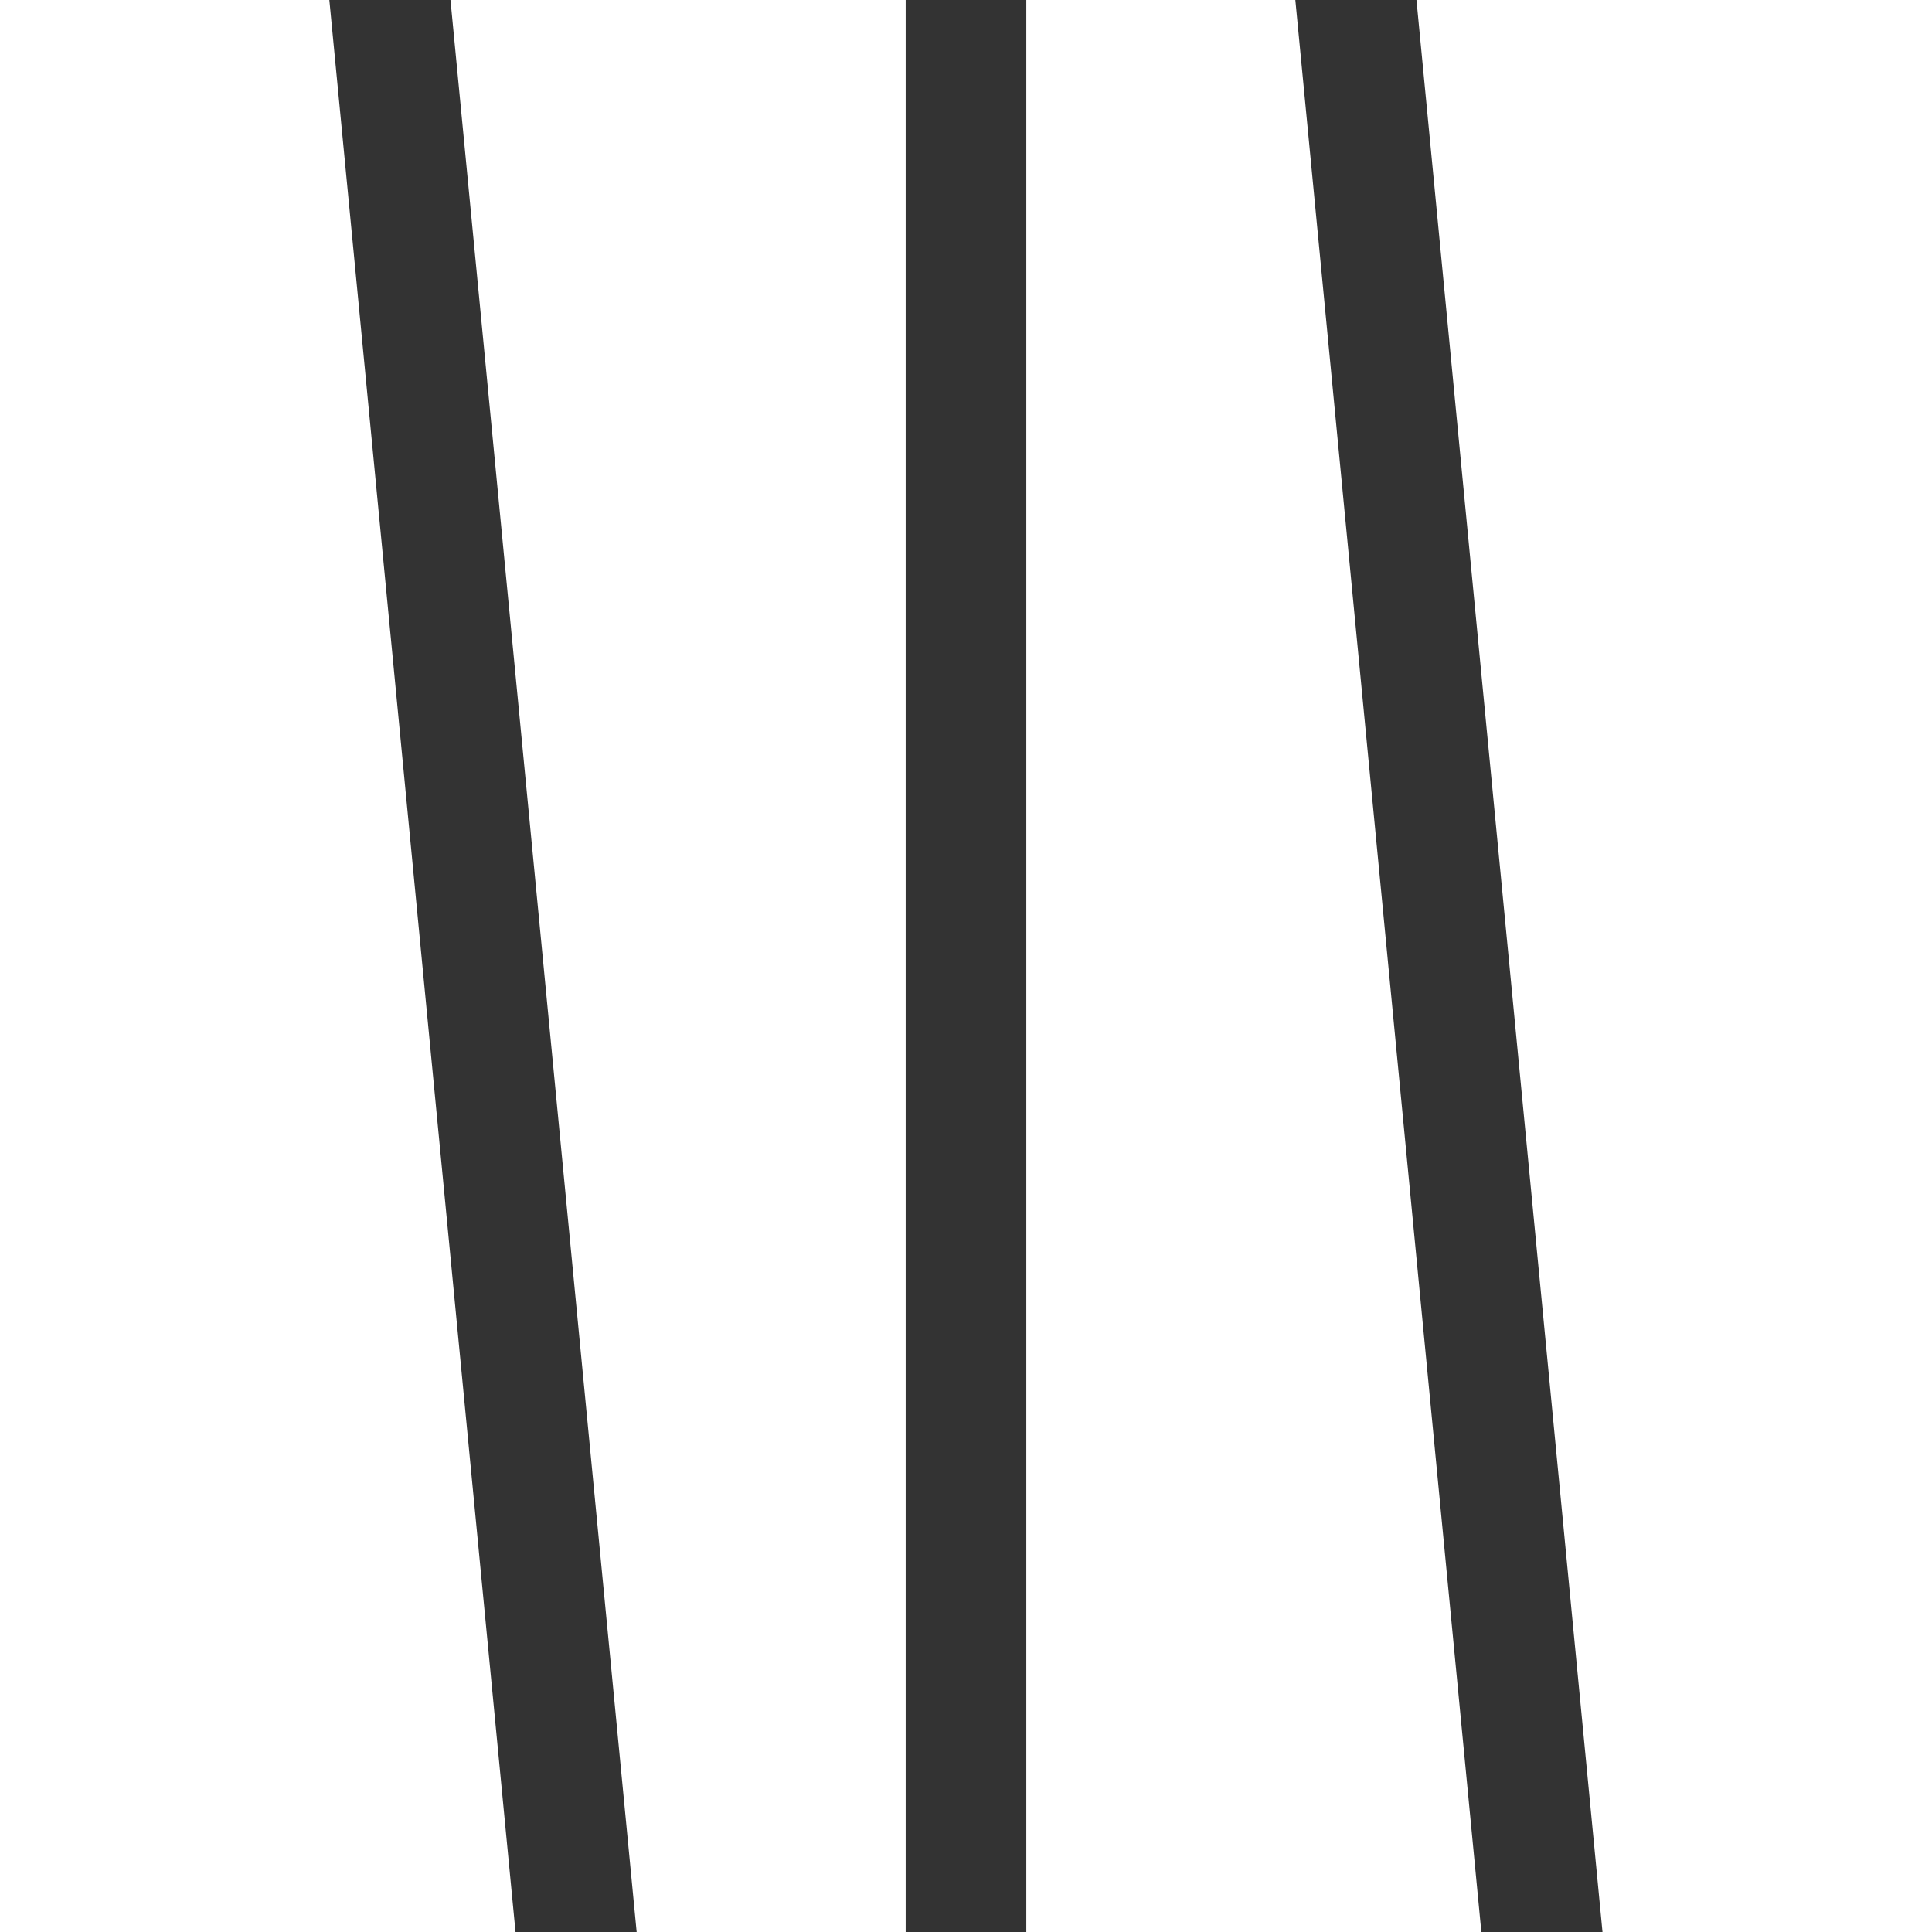 <svg xmlns="http://www.w3.org/2000/svg" width="179" height="179" viewBox="0 0 179 179" fill="none"><rect x="0" y="0" width="179" height="179" fill="#333333" stroke="none"/><g clip-path="url(#clip0_55_154)"><path d="M41.736 0L58.987 179H83.911V0H41.736Z" fill="white"></path><path d="M0 0V179H47.764L30.513 0H0Z" fill="white"></path><path d="M95.089 0V179H137.248L120.013 0H95.089Z" fill="white"></path><path d="M131.236 0L148.472 179H179V0H131.236Z" fill="white"></path></g><defs><clipPath id="clip0_55_154"><rect width="179" height="179" fill="white"></rect></clipPath></defs></svg>